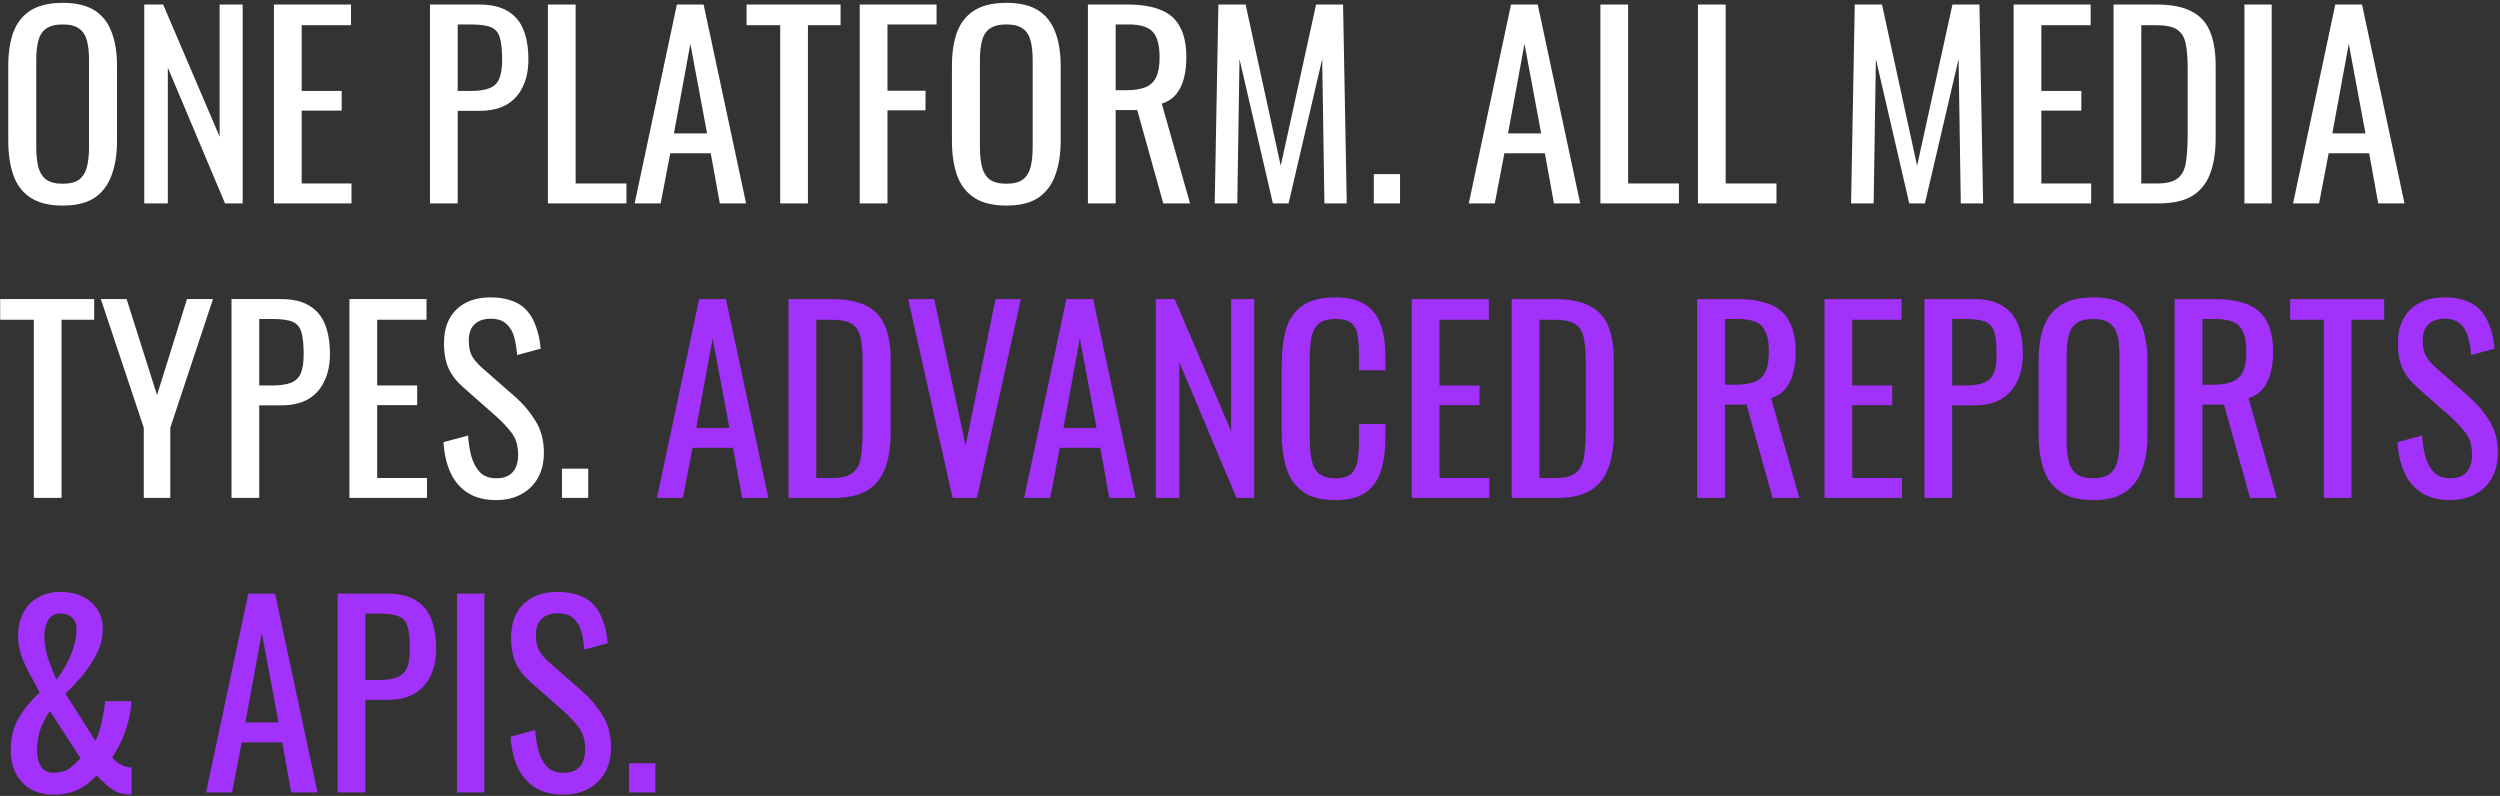 <?xml version="1.0" encoding="UTF-8"?> <svg xmlns="http://www.w3.org/2000/svg" width="713" height="227" viewBox="0 0 713 227" fill="none"><rect x="0" y="0" width="713" height="227" fill="#333333" stroke="none"/> <path d="M17.9 58.63C14.073 58.63 11.017 57.883 8.73 56.39C6.443 54.897 4.81 52.773 3.83 50.02C2.85 47.22 2.36 43.953 2.36 40.22V18.73C2.36 14.997 2.85 11.8 3.83 9.14C4.857 6.433 6.49 4.38 8.73 2.98C11.017 1.533 14.073 0.81 17.9 0.81C21.727 0.81 24.76 1.533 27 2.98C29.24 4.427 30.85 6.48 31.83 9.14C32.857 11.8 33.37 14.997 33.37 18.73V40.29C33.37 43.977 32.857 47.197 31.83 49.95C30.85 52.703 29.24 54.85 27 56.39C24.76 57.883 21.727 58.63 17.9 58.63ZM17.9 52.4C20 52.4 21.587 51.98 22.66 51.14C23.733 50.253 24.457 49.04 24.83 47.5C25.203 45.913 25.39 44.07 25.39 41.97V17.12C25.39 15.02 25.203 13.223 24.83 11.73C24.457 10.19 23.733 9.023 22.66 8.23C21.587 7.39 20 6.97 17.9 6.97C15.8 6.97 14.19 7.39 13.07 8.23C11.997 9.023 11.273 10.19 10.9 11.73C10.527 13.223 10.34 15.02 10.34 17.12V41.97C10.34 44.07 10.527 45.913 10.9 47.5C11.273 49.04 11.997 50.253 13.07 51.14C14.19 51.98 15.8 52.4 17.9 52.4ZM41.144 58V1.3H46.534L62.634 38.96V1.3H69.214V58H64.174L47.864 19.29V58H41.144ZM78.127 58V1.3H100.107V7.18H86.037V25.94H97.447V31.54H86.037V52.33H100.247V58H78.127ZM122.629 58V1.3H136.699C140.105 1.3 142.812 1.93 144.819 3.19C146.872 4.403 148.365 6.177 149.299 8.51C150.232 10.843 150.699 13.667 150.699 16.98C150.699 19.967 150.162 22.557 149.089 24.75C148.062 26.943 146.522 28.647 144.469 29.86C142.415 31.027 139.849 31.61 136.769 31.61H130.539V58H122.629ZM130.539 25.94H134.179C136.465 25.94 138.262 25.683 139.569 25.17C140.875 24.657 141.809 23.77 142.369 22.51C142.929 21.203 143.209 19.383 143.209 17.05C143.209 14.343 142.999 12.267 142.579 10.82C142.205 9.373 141.389 8.37 140.129 7.81C138.869 7.25 136.909 6.97 134.249 6.97H130.539V25.94ZM156.262 58V1.3H164.172V52.33H178.662V58H156.262ZM181.004 58L193.044 1.3H200.674L212.784 58H205.294L202.704 43.72H191.154L188.424 58H181.004ZM192.204 38.05H201.654L196.894 12.5L192.204 38.05ZM222.511 58V7.18H212.921V1.3H239.731V7.18H230.421V58H222.511ZM245.197 58V1.3H267.107V6.97H253.107V25.87H263.957V31.47H253.107V58H245.197ZM287.031 58.63C283.204 58.63 280.148 57.883 277.861 56.39C275.574 54.897 273.941 52.773 272.961 50.02C271.981 47.22 271.491 43.953 271.491 40.22V18.73C271.491 14.997 271.981 11.8 272.961 9.14C273.988 6.433 275.621 4.38 277.861 2.98C280.148 1.533 283.204 0.81 287.031 0.81C290.858 0.81 293.891 1.533 296.131 2.98C298.371 4.427 299.981 6.48 300.961 9.14C301.988 11.8 302.501 14.997 302.501 18.73V40.29C302.501 43.977 301.988 47.197 300.961 49.95C299.981 52.703 298.371 54.85 296.131 56.39C293.891 57.883 290.858 58.63 287.031 58.63ZM287.031 52.4C289.131 52.4 290.718 51.98 291.791 51.14C292.864 50.253 293.588 49.04 293.961 47.5C294.334 45.913 294.521 44.07 294.521 41.97V17.12C294.521 15.02 294.334 13.223 293.961 11.73C293.588 10.19 292.864 9.023 291.791 8.23C290.718 7.39 289.131 6.97 287.031 6.97C284.931 6.97 283.321 7.39 282.201 8.23C281.128 9.023 280.404 10.19 280.031 11.73C279.658 13.223 279.471 15.02 279.471 17.12V41.97C279.471 44.07 279.658 45.913 280.031 47.5C280.404 49.04 281.128 50.253 282.201 51.14C283.321 51.98 284.931 52.4 287.031 52.4ZM310.275 58V1.3H321.685C325.465 1.3 328.592 1.813 331.065 2.84C333.539 3.82 335.359 5.43 336.525 7.67C337.739 9.863 338.345 12.757 338.345 16.35C338.345 18.543 338.112 20.55 337.645 22.37C337.179 24.143 336.432 25.66 335.405 26.92C334.379 28.133 333.025 29.02 331.345 29.58L339.395 58H331.765L324.345 31.4H318.185V58H310.275ZM318.185 25.73H321.195C323.435 25.73 325.255 25.45 326.655 24.89C328.055 24.33 329.082 23.373 329.735 22.02C330.389 20.667 330.715 18.777 330.715 16.35C330.715 13.037 330.109 10.657 328.895 9.21C327.682 7.717 325.279 6.97 321.685 6.97H318.185V25.73ZM346.434 58L347.484 1.3H355.254L365.264 47.29L375.344 1.3H383.044L384.094 58H377.724L377.094 16.84L367.504 58H363.024L353.504 16.84L352.874 58H346.434ZM391.805 58V49.67H399.295V58H391.805ZM418.894 58L430.934 1.3H438.564L450.674 58H443.184L440.594 43.72H429.044L426.314 58H418.894ZM430.094 38.05H439.544L434.784 12.5L430.094 38.05ZM456.428 58V1.3H464.338V52.33H478.828V58H456.428ZM484.25 58V1.3H492.16V52.33H506.65V58H484.25ZM527.928 58L528.978 1.3H536.748L546.758 47.29L556.838 1.3H564.538L565.588 58H559.218L558.588 16.84L548.998 58H544.518L534.998 16.84L534.368 58H527.928ZM574.279 58V1.3H596.259V7.18H582.189V25.94H593.599V31.54H582.189V52.33H596.399V58H574.279ZM602.785 58V1.3H615.105C619.305 1.3 622.618 1.953 625.045 3.26C627.518 4.52 629.268 6.433 630.295 9C631.368 11.567 631.905 14.763 631.905 18.59V39.45C631.905 43.463 631.368 46.847 630.295 49.6C629.268 52.353 627.565 54.453 625.185 55.9C622.852 57.3 619.702 58 615.735 58H602.785ZM610.695 52.33H615.175C618.068 52.33 620.122 51.77 621.335 50.65C622.548 49.53 623.272 47.897 623.505 45.75C623.785 43.603 623.925 41.013 623.925 37.98V19.57C623.925 16.63 623.738 14.25 623.365 12.43C622.992 10.61 622.175 9.28 620.915 8.44C619.655 7.6 617.672 7.18 614.965 7.18H610.695V52.33ZM640.119 58V1.3H647.889V58H640.119ZM653.982 58L666.022 1.3H673.652L685.762 58H678.272L675.682 43.72H664.132L661.402 58H653.982ZM665.182 38.05H674.632L669.872 12.5L665.182 38.05ZM9.64 142V91.18H0.05V85.3H26.86V91.18H17.55V142H9.64ZM41.006 142V121.98L28.756 85.3H36.106L44.786 112.67L53.326 85.3H60.746L48.566 121.98V142H41.006ZM66.027 142V85.3H80.097C83.504 85.3 86.21 85.93 88.217 87.19C90.27 88.403 91.764 90.177 92.697 92.51C93.63 94.843 94.097 97.667 94.097 100.98C94.097 103.967 93.561 106.557 92.487 108.75C91.46 110.943 89.921 112.647 87.867 113.86C85.814 115.027 83.247 115.61 80.167 115.61H73.937V142H66.027ZM73.937 109.94H77.577C79.864 109.94 81.66 109.683 82.967 109.17C84.274 108.657 85.207 107.77 85.767 106.51C86.327 105.203 86.607 103.383 86.607 101.05C86.607 98.343 86.397 96.267 85.977 94.82C85.604 93.373 84.787 92.37 83.527 91.81C82.267 91.25 80.307 90.97 77.647 90.97H73.937V109.94ZM99.66 142V85.3H121.64V91.18H107.57V109.94H118.98V115.54H107.57V136.33H121.78V142H99.66ZM141.536 142.63C138.269 142.63 135.539 141.93 133.346 140.53C131.199 139.13 129.566 137.193 128.446 134.72C127.326 132.247 126.673 129.377 126.486 126.11L133.486 124.22C133.626 126.227 133.929 128.163 134.396 130.03C134.909 131.897 135.726 133.437 136.846 134.65C137.966 135.817 139.529 136.4 141.536 136.4C143.589 136.4 145.129 135.84 146.156 134.72C147.229 133.553 147.766 131.897 147.766 129.75C147.766 127.183 147.183 125.13 146.016 123.59C144.849 122.003 143.379 120.417 141.606 118.83L132.086 110.43C130.219 108.797 128.843 107.023 127.956 105.11C127.069 103.15 126.626 100.747 126.626 97.9C126.626 93.747 127.816 90.527 130.196 88.24C132.576 85.953 135.819 84.81 139.926 84.81C142.166 84.81 144.126 85.113 145.806 85.72C147.533 86.28 148.956 87.167 150.076 88.38C151.243 89.593 152.153 91.133 152.806 93C153.506 94.82 153.973 96.967 154.206 99.44L147.486 101.26C147.346 99.393 147.066 97.69 146.646 96.15C146.226 94.563 145.479 93.303 144.406 92.37C143.379 91.39 141.886 90.9 139.926 90.9C137.966 90.9 136.426 91.437 135.306 92.51C134.233 93.537 133.696 95.077 133.696 97.13C133.696 98.857 133.976 100.28 134.536 101.4C135.143 102.52 136.099 103.663 137.406 104.83L146.996 113.23C149.143 115.097 151.033 117.337 152.666 119.95C154.299 122.517 155.116 125.573 155.116 129.12C155.116 131.92 154.533 134.347 153.366 136.4C152.199 138.407 150.589 139.947 148.536 141.02C146.529 142.093 144.196 142.63 141.536 142.63ZM160.272 142V133.67H167.762V142H160.272Z" fill="white"></path> <path d="M187.361 142L199.401 85.3H207.031L219.141 142H211.651L209.061 127.72H197.511L194.781 142H187.361ZM198.561 122.05H208.011L203.251 96.5L198.561 122.05ZM224.894 142V85.3H237.214C241.414 85.3 244.728 85.953 247.154 87.26C249.628 88.52 251.378 90.433 252.404 93C253.478 95.567 254.014 98.763 254.014 102.59V123.45C254.014 127.463 253.478 130.847 252.404 133.6C251.378 136.353 249.674 138.453 247.294 139.9C244.961 141.3 241.811 142 237.844 142H224.894ZM232.804 136.33H237.284C240.178 136.33 242.231 135.77 243.444 134.65C244.658 133.53 245.381 131.897 245.614 129.75C245.894 127.603 246.034 125.013 246.034 121.98V103.57C246.034 100.63 245.848 98.25 245.474 96.43C245.101 94.61 244.284 93.28 243.024 92.44C241.764 91.6 239.781 91.18 237.074 91.18H232.804V136.33ZM271.678 142L259.008 85.3H266.428L275.388 127.09L283.928 85.3H291.138L278.608 142H271.678ZM292.088 142L304.128 85.3H311.758L323.868 142H316.378L313.788 127.72H302.238L299.508 142H292.088ZM303.288 122.05H312.738L307.978 96.5L303.288 122.05ZM329.621 142V85.3H335.011L351.111 122.96V85.3H357.691V142H352.651L336.341 103.29V142H329.621ZM380.813 142.63C376.8 142.63 373.673 141.79 371.433 140.11C369.24 138.43 367.7 136.167 366.813 133.32C365.973 130.473 365.553 127.3 365.553 123.8V103.78C365.553 99.953 365.973 96.617 366.813 93.77C367.7 90.923 369.24 88.73 371.433 87.19C373.673 85.603 376.8 84.81 380.813 84.81C384.36 84.81 387.16 85.463 389.213 86.77C391.313 88.077 392.807 89.943 393.693 92.37C394.627 94.797 395.093 97.713 395.093 101.12V105.6H387.603V101.61C387.603 99.51 387.487 97.667 387.253 96.08C387.067 94.447 386.507 93.187 385.573 92.3C384.64 91.413 383.077 90.97 380.883 90.97C378.643 90.97 377.01 91.46 375.983 92.44C374.957 93.373 374.28 94.727 373.953 96.5C373.673 98.227 373.533 100.257 373.533 102.59V125.06C373.533 127.907 373.767 130.17 374.233 131.85C374.7 133.483 375.47 134.65 376.543 135.35C377.617 136.05 379.063 136.4 380.883 136.4C383.03 136.4 384.57 135.933 385.503 135C386.437 134.02 387.02 132.69 387.253 131.01C387.487 129.33 387.603 127.37 387.603 125.13V120.93H395.093V125.13C395.093 128.583 394.673 131.64 393.833 134.3C392.993 136.913 391.547 138.967 389.493 140.46C387.44 141.907 384.547 142.63 380.813 142.63ZM402.629 142V85.3H424.609V91.18H410.539V109.94H421.949V115.54H410.539V136.33H424.749V142H402.629ZM431.135 142V85.3H443.455C447.655 85.3 450.968 85.953 453.395 87.26C455.868 88.52 457.618 90.433 458.645 93C459.718 95.567 460.255 98.763 460.255 102.59V123.45C460.255 127.463 459.718 130.847 458.645 133.6C457.618 136.353 455.915 138.453 453.535 139.9C451.201 141.3 448.051 142 444.085 142H431.135ZM439.045 136.33H443.525C446.418 136.33 448.471 135.77 449.685 134.65C450.898 133.53 451.621 131.897 451.855 129.75C452.135 127.603 452.275 125.013 452.275 121.98V103.57C452.275 100.63 452.088 98.25 451.715 96.43C451.341 94.61 450.525 93.28 449.265 92.44C448.005 91.6 446.021 91.18 443.315 91.18H439.045V136.33ZM484.045 142V85.3H495.455C499.235 85.3 502.361 85.813 504.835 86.84C507.308 87.82 509.128 89.43 510.295 91.67C511.508 93.863 512.115 96.757 512.115 100.35C512.115 102.543 511.881 104.55 511.415 106.37C510.948 108.143 510.201 109.66 509.175 110.92C508.148 112.133 506.795 113.02 505.115 113.58L513.165 142H505.535L498.115 115.4H491.955V142H484.045ZM491.955 109.73H494.965C497.205 109.73 499.025 109.45 500.425 108.89C501.825 108.33 502.851 107.373 503.505 106.02C504.158 104.667 504.485 102.777 504.485 100.35C504.485 97.037 503.878 94.657 502.665 93.21C501.451 91.717 499.048 90.97 495.455 90.97H491.955V109.73ZM520.344 142V85.3H542.324V91.18H528.254V109.94H539.664V115.54H528.254V136.33H542.464V142H520.344ZM548.849 142V85.3H562.919C566.326 85.3 569.033 85.93 571.039 87.19C573.093 88.403 574.586 90.177 575.519 92.51C576.453 94.843 576.919 97.667 576.919 100.98C576.919 103.967 576.383 106.557 575.309 108.75C574.283 110.943 572.743 112.647 570.689 113.86C568.636 115.027 566.069 115.61 562.989 115.61H556.759V142H548.849ZM556.759 109.94H560.399C562.686 109.94 564.483 109.683 565.789 109.17C567.096 108.657 568.029 107.77 568.589 106.51C569.149 105.203 569.429 103.383 569.429 101.05C569.429 98.343 569.219 96.267 568.799 94.82C568.426 93.373 567.609 92.37 566.349 91.81C565.089 91.25 563.129 90.97 560.469 90.97H556.759V109.94ZM596.972 142.63C593.146 142.63 590.089 141.883 587.802 140.39C585.516 138.897 583.882 136.773 582.902 134.02C581.922 131.22 581.432 127.953 581.432 124.22V102.73C581.432 98.997 581.922 95.8 582.902 93.14C583.929 90.433 585.562 88.38 587.802 86.98C590.089 85.533 593.146 84.81 596.972 84.81C600.799 84.81 603.832 85.533 606.072 86.98C608.312 88.427 609.922 90.48 610.902 93.14C611.929 95.8 612.442 98.997 612.442 102.73V124.29C612.442 127.977 611.929 131.197 610.902 133.95C609.922 136.703 608.312 138.85 606.072 140.39C603.832 141.883 600.799 142.63 596.972 142.63ZM596.972 136.4C599.072 136.4 600.659 135.98 601.732 135.14C602.806 134.253 603.529 133.04 603.902 131.5C604.276 129.913 604.462 128.07 604.462 125.97V101.12C604.462 99.02 604.276 97.223 603.902 95.73C603.529 94.19 602.806 93.023 601.732 92.23C600.659 91.39 599.072 90.97 596.972 90.97C594.872 90.97 593.262 91.39 592.142 92.23C591.069 93.023 590.346 94.19 589.972 95.73C589.599 97.223 589.412 99.02 589.412 101.12V125.97C589.412 128.07 589.599 129.913 589.972 131.5C590.346 133.04 591.069 134.253 592.142 135.14C593.262 135.98 594.872 136.4 596.972 136.4ZM620.217 142V85.3H631.627C635.407 85.3 638.533 85.813 641.007 86.84C643.48 87.82 645.3 89.43 646.467 91.67C647.68 93.863 648.287 96.757 648.287 100.35C648.287 102.543 648.053 104.55 647.587 106.37C647.12 108.143 646.373 109.66 645.347 110.92C644.32 112.133 642.967 113.02 641.287 113.58L649.337 142H641.707L634.287 115.4H628.127V142H620.217ZM628.127 109.73H631.137C633.377 109.73 635.197 109.45 636.597 108.89C637.997 108.33 639.023 107.373 639.677 106.02C640.33 104.667 640.657 102.777 640.657 100.35C640.657 97.037 640.05 94.657 638.837 93.21C637.623 91.717 635.22 90.97 631.627 90.97H628.127V109.73ZM662.745 142V91.18H653.155V85.3H679.965V91.18H670.655V142H662.745ZM698.801 142.63C695.535 142.63 692.805 141.93 690.611 140.53C688.465 139.13 686.831 137.193 685.711 134.72C684.591 132.247 683.938 129.377 683.751 126.11L690.751 124.22C690.891 126.227 691.195 128.163 691.661 130.03C692.175 131.897 692.991 133.437 694.111 134.65C695.231 135.817 696.795 136.4 698.801 136.4C700.855 136.4 702.395 135.84 703.421 134.72C704.495 133.553 705.031 131.897 705.031 129.75C705.031 127.183 704.448 125.13 703.281 123.59C702.115 122.003 700.645 120.417 698.871 118.83L689.351 110.43C687.485 108.797 686.108 107.023 685.221 105.11C684.335 103.15 683.891 100.747 683.891 97.9C683.891 93.747 685.081 90.527 687.461 88.24C689.841 85.953 693.085 84.81 697.191 84.81C699.431 84.81 701.391 85.113 703.071 85.72C704.798 86.28 706.221 87.167 707.341 88.38C708.508 89.593 709.418 91.133 710.071 93C710.771 94.82 711.238 96.967 711.471 99.44L704.751 101.26C704.611 99.393 704.331 97.69 703.911 96.15C703.491 94.563 702.745 93.303 701.671 92.37C700.645 91.39 699.151 90.9 697.191 90.9C695.231 90.9 693.691 91.437 692.571 92.51C691.498 93.537 690.961 95.077 690.961 97.13C690.961 98.857 691.241 100.28 691.801 101.4C692.408 102.52 693.365 103.663 694.671 104.83L704.261 113.23C706.408 115.097 708.298 117.337 709.931 119.95C711.565 122.517 712.381 125.573 712.381 129.12C712.381 131.92 711.798 134.347 710.631 136.4C709.465 138.407 707.855 139.947 705.801 141.02C703.795 142.093 701.461 142.63 698.801 142.63ZM15.31 226.63C12.743 226.63 10.527 226.093 8.66 225.02C6.84 223.9 5.44 222.383 4.46 220.47C3.527 218.557 3.06 216.363 3.06 213.89C3.06 210.297 3.853 207.193 5.44 204.58C7.073 201.92 9.033 199.563 11.32 197.51C10.48 195.83 9.57 194.15 8.59 192.47C7.657 190.743 6.84 188.97 6.14 187.15C5.487 185.283 5.16 183.347 5.16 181.34C5.16 178.82 5.65 176.627 6.63 174.76C7.61 172.893 9.01 171.447 10.83 170.42C12.65 169.347 14.797 168.81 17.27 168.81C19.557 168.81 21.587 169.23 23.36 170.07C25.18 170.91 26.627 172.123 27.7 173.71C28.773 175.25 29.31 177.117 29.31 179.31C29.31 181.783 28.727 184.163 27.56 186.45C26.44 188.69 25.063 190.79 23.43 192.75C21.797 194.663 20.21 196.367 18.67 197.86L27.21 211.3C27.723 210.32 28.143 209.223 28.47 208.01C28.843 206.75 29.147 205.42 29.38 204.02C29.66 202.62 29.87 201.267 30.01 199.96H37.43C37.43 201.78 37.15 203.693 36.59 205.7C36.077 207.707 35.4 209.62 34.56 211.44C33.72 213.213 32.857 214.73 31.97 215.99C32.577 216.737 33.37 217.413 34.35 218.02C35.33 218.58 36.38 218.86 37.5 218.86V226.56C37.313 226.56 37.127 226.56 36.94 226.56C36.8 226.56 36.66 226.56 36.52 226.56C35.167 226.513 33.953 226.21 32.88 225.65C31.807 225.043 30.827 224.32 29.94 223.48C29.1 222.64 28.283 221.847 27.49 221.1C26.23 222.687 24.573 224.017 22.52 225.09C20.513 226.117 18.11 226.63 15.31 226.63ZM15.31 220.4C17.083 220.4 18.577 219.98 19.79 219.14C21.003 218.253 22.053 217.273 22.94 216.2L14.26 202.83C13.14 204.277 12.23 205.98 11.53 207.94C10.877 209.853 10.55 211.837 10.55 213.89C10.55 214.963 10.69 216.013 10.97 217.04C11.25 218.02 11.74 218.837 12.44 219.49C13.14 220.097 14.097 220.4 15.31 220.4ZM16.08 193.8C17.06 192.633 17.97 191.257 18.81 189.67C19.697 188.083 20.42 186.403 20.98 184.63C21.54 182.81 21.82 181.037 21.82 179.31C21.82 177.957 21.4 176.907 20.56 176.16C19.72 175.367 18.623 174.97 17.27 174.97C15.59 174.97 14.4 175.623 13.7 176.93C13 178.237 12.65 179.707 12.65 181.34C12.65 183.487 13 185.633 13.7 187.78C14.447 189.88 15.24 191.887 16.08 193.8ZM58.777 226L70.817 169.3H78.447L90.557 226H83.067L80.477 211.72H68.927L66.197 226H58.777ZM69.977 206.05H79.427L74.667 180.5L69.977 206.05ZM96.31 226V169.3H110.38C113.787 169.3 116.494 169.93 118.5 171.19C120.554 172.403 122.047 174.177 122.98 176.51C123.914 178.843 124.38 181.667 124.38 184.98C124.38 187.967 123.844 190.557 122.77 192.75C121.744 194.943 120.204 196.647 118.15 197.86C116.097 199.027 113.53 199.61 110.45 199.61H104.22V226H96.31ZM104.22 193.94H107.86C110.147 193.94 111.944 193.683 113.25 193.17C114.557 192.657 115.49 191.77 116.05 190.51C116.61 189.203 116.89 187.383 116.89 185.05C116.89 182.343 116.68 180.267 116.26 178.82C115.887 177.373 115.07 176.37 113.81 175.81C112.55 175.25 110.59 174.97 107.93 174.97H104.22V193.94ZM130.363 226V169.3H138.133V226H130.363ZM160.676 226.63C157.41 226.63 154.68 225.93 152.486 224.53C150.34 223.13 148.706 221.193 147.586 218.72C146.466 216.247 145.813 213.377 145.626 210.11L152.626 208.22C152.766 210.227 153.07 212.163 153.536 214.03C154.05 215.897 154.866 217.437 155.986 218.65C157.106 219.817 158.67 220.4 160.676 220.4C162.73 220.4 164.27 219.84 165.296 218.72C166.37 217.553 166.906 215.897 166.906 213.75C166.906 211.183 166.323 209.13 165.156 207.59C163.99 206.003 162.52 204.417 160.746 202.83L151.226 194.43C149.36 192.797 147.983 191.023 147.096 189.11C146.21 187.15 145.766 184.747 145.766 181.9C145.766 177.747 146.956 174.527 149.336 172.24C151.716 169.953 154.96 168.81 159.066 168.81C161.306 168.81 163.266 169.113 164.946 169.72C166.673 170.28 168.096 171.167 169.216 172.38C170.383 173.593 171.293 175.133 171.946 177C172.646 178.82 173.113 180.967 173.346 183.44L166.626 185.26C166.486 183.393 166.206 181.69 165.786 180.15C165.366 178.563 164.62 177.303 163.546 176.37C162.52 175.39 161.026 174.9 159.066 174.9C157.106 174.9 155.566 175.437 154.446 176.51C153.373 177.537 152.836 179.077 152.836 181.13C152.836 182.857 153.116 184.28 153.676 185.4C154.283 186.52 155.24 187.663 156.546 188.83L166.136 197.23C168.283 199.097 170.173 201.337 171.806 203.95C173.44 206.517 174.256 209.573 174.256 213.12C174.256 215.92 173.673 218.347 172.506 220.4C171.34 222.407 169.73 223.947 167.676 225.02C165.67 226.093 163.336 226.63 160.676 226.63ZM179.412 226V217.67H186.902V226H179.412Z" fill="#A331FC"></path> </svg> 